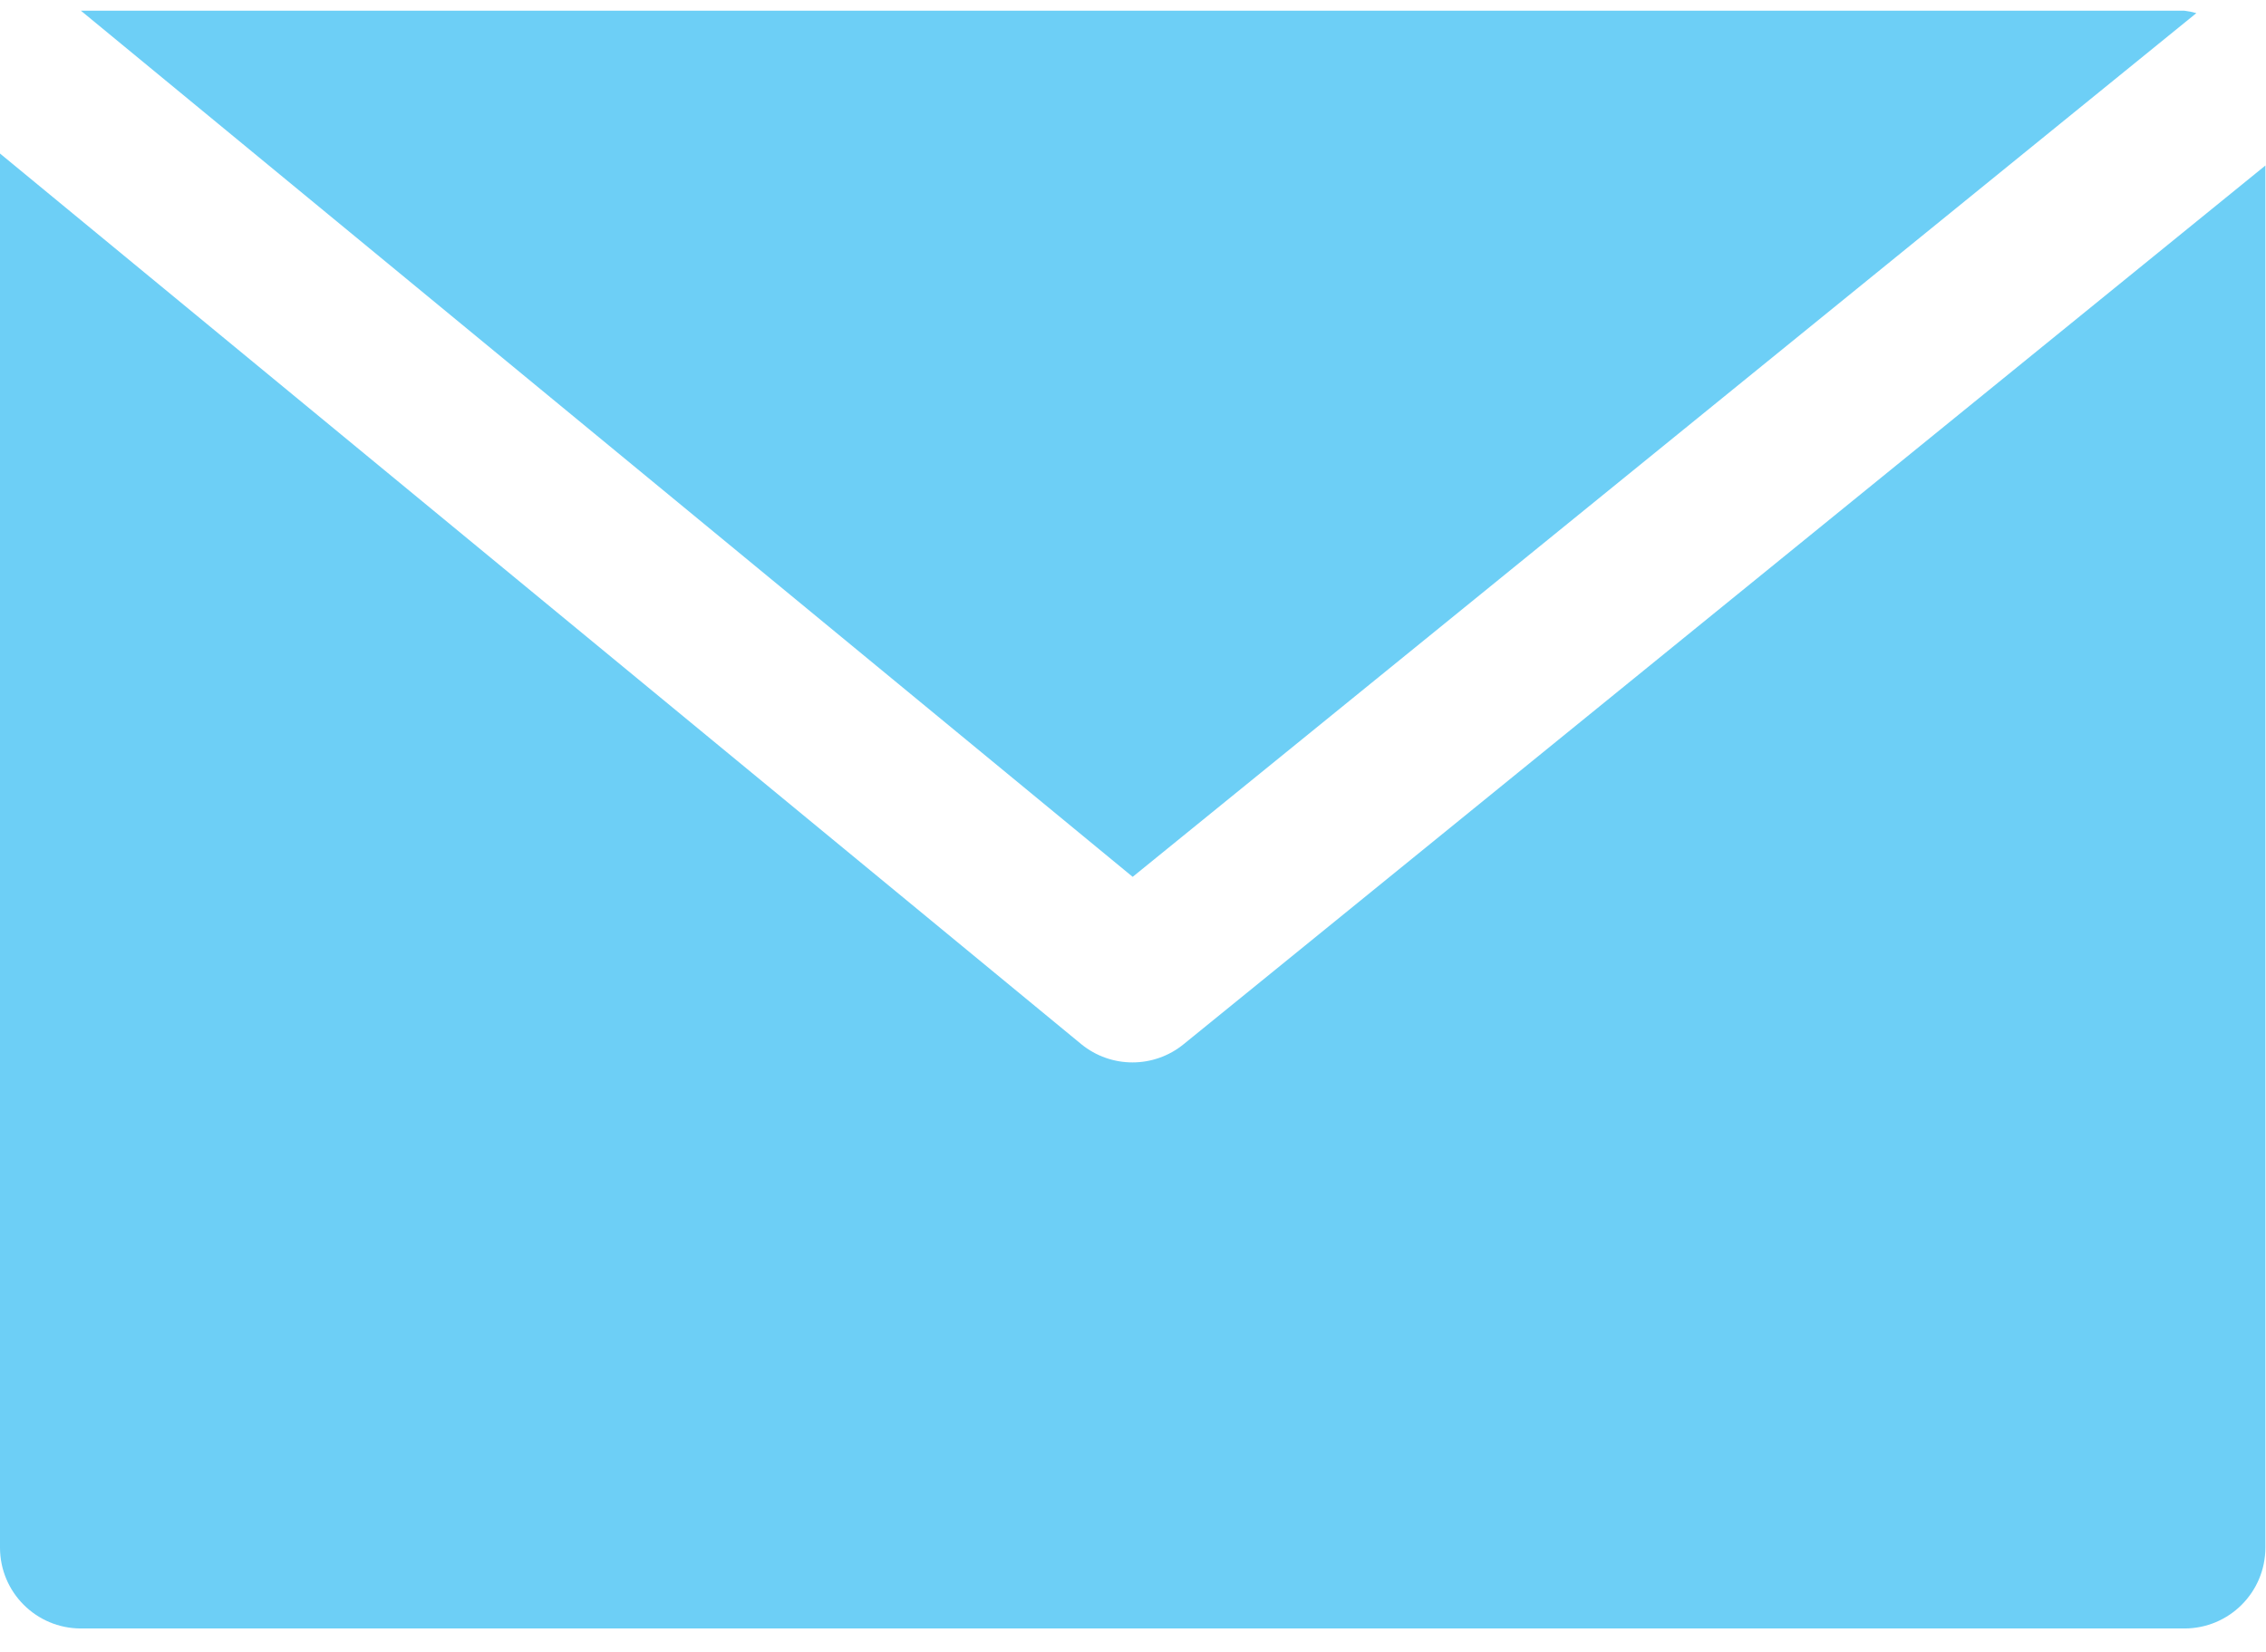 <?xml version="1.0" encoding="UTF-8"?>
<svg width="48px" height="35px" viewBox="0 0 48 35" version="1.1" xmlns="http://www.w3.org/2000/svg" xmlns:xlink="http://www.w3.org/1999/xlink">
    <title>Mail Icon</title>
    <g id="Halo-Tech-Landing-Pages" stroke="none" stroke-width="1" fill="none" fill-rule="evenodd">
        <g id="Stock-Analysis---Thank-You" transform="translate(-696, -181)" fill="#6DCFF6">
            <g id="Group" transform="translate(696, 174)">
                <g id="email-(5)" transform="translate(0, 7.2)">
                    <path d="M6.26698693e-14,3.053 L22.903,21.922 C23.535,22.439 24.443,22.439 25.075,21.922 L25.075,21.922 L47.987,3.307 L47.987,32.589 C47.987,33.536 47.219,34.303 46.273,34.303 L46.273,34.303 L1.714,34.303 C0.767,34.303 6.26698693e-14,33.536 6.26698693e-14,32.589 L6.26698693e-14,32.589 L6.26698693e-14,3.053 Z M46.273,0.027 C46.358,0.037 46.442,0.054 46.525,0.078 L46.525,0.078 L23.993,18.378 L1.714,0.027 Z" id="Combined-Shape"></path>
                </g>
            </g>
        </g>
    </g>
</svg>